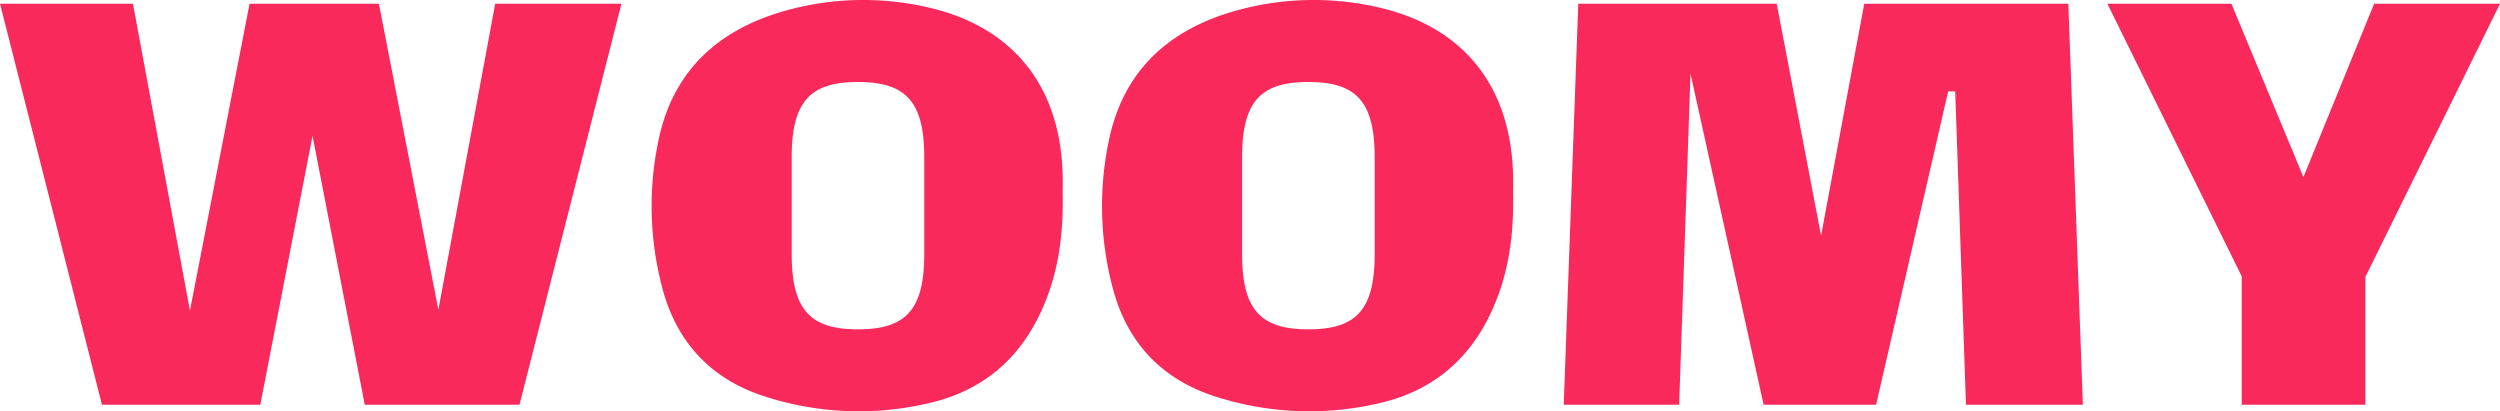<svg height="119.706" viewBox="0 0 727.548 119.706" width="727.548" xmlns="http://www.w3.org/2000/svg" xmlns:xlink="http://www.w3.org/1999/xlink"><clipPath id="a"><path d="m0 0h727.548v119.706h-727.548z"/></clipPath><g clip-path="url(#a)" fill="#f9295c"><path d="m236.071 50.538c-.757-25.929-14.9-43.214-40.095-48.6a83.773 83.773 0 0 0 -40.448 1.14c-19.591 5.479-32.945 17.414-37.139 38.1a92.808 92.808 0 0 0 1.259 42.9c4.286 16.05 14.671 26.676 30.41 31.505a88.972 88.972 0 0 0 48.26 1.464c14.247-3.555 24.642-12.155 31.03-25.425 5.114-10.624 7.024-21.93 6.733-35.444 0-.69.063-3.172-.01-5.648m-40.266 9.315v14.166c0 16.4-5.6 21.832-19.289 21.832s-19.286-5.437-19.286-21.832v-28.311c0-16.4 5.6-21.832 19.287-21.832s19.288 5.432 19.288 21.832z" transform="translate(73.172)"/><path d="m316.571 50.538c-.757-25.929-14.9-43.214-40.094-48.6a83.773 83.773 0 0 0 -40.448 1.14c-19.591 5.479-32.945 17.414-37.139 38.1a92.806 92.806 0 0 0 1.259 42.9c4.286 16.05 14.671 26.676 30.41 31.505a88.972 88.972 0 0 0 48.26 1.464c14.247-3.555 24.642-12.155 31.03-25.425 5.114-10.624 7.024-21.93 6.733-35.444 0-.69.064-3.172-.01-5.648m-40.266 9.315v14.166c0 16.4-5.6 21.832-19.289 21.832s-19.287-5.437-19.287-21.832v-28.311c0-16.4 5.6-21.832 19.287-21.832s19.288 5.432 19.288 21.832z" transform="translate(123.748)"/><path d="m127.572 89.723-17.301-89.052h-37.645l-17.349 89.3-16.585-89.3h-38.692l29.669 116.692h46.083l15.2-78.242 15.2 78.242h45.03l29.667-116.692h-36.74z" transform="translate(0 .421)"/><path d="m366.935.671-12.558 67.485-12.907-67.485h-57.756l-4.23 116.693h33.59l3.3-96.353 21.278 96.353h32.738l20.974-91.195h2.053l3.12 91.195h34.024l-4.23-116.693z" transform="translate(175.592 .421)"/><path d="m454.276.671-20.576 50.444-20.955-50.444h-36.094l39.088 79.329v37.361h36v-37.201l39.17-79.489z" transform="translate(236.64 .421)"/></g></svg>